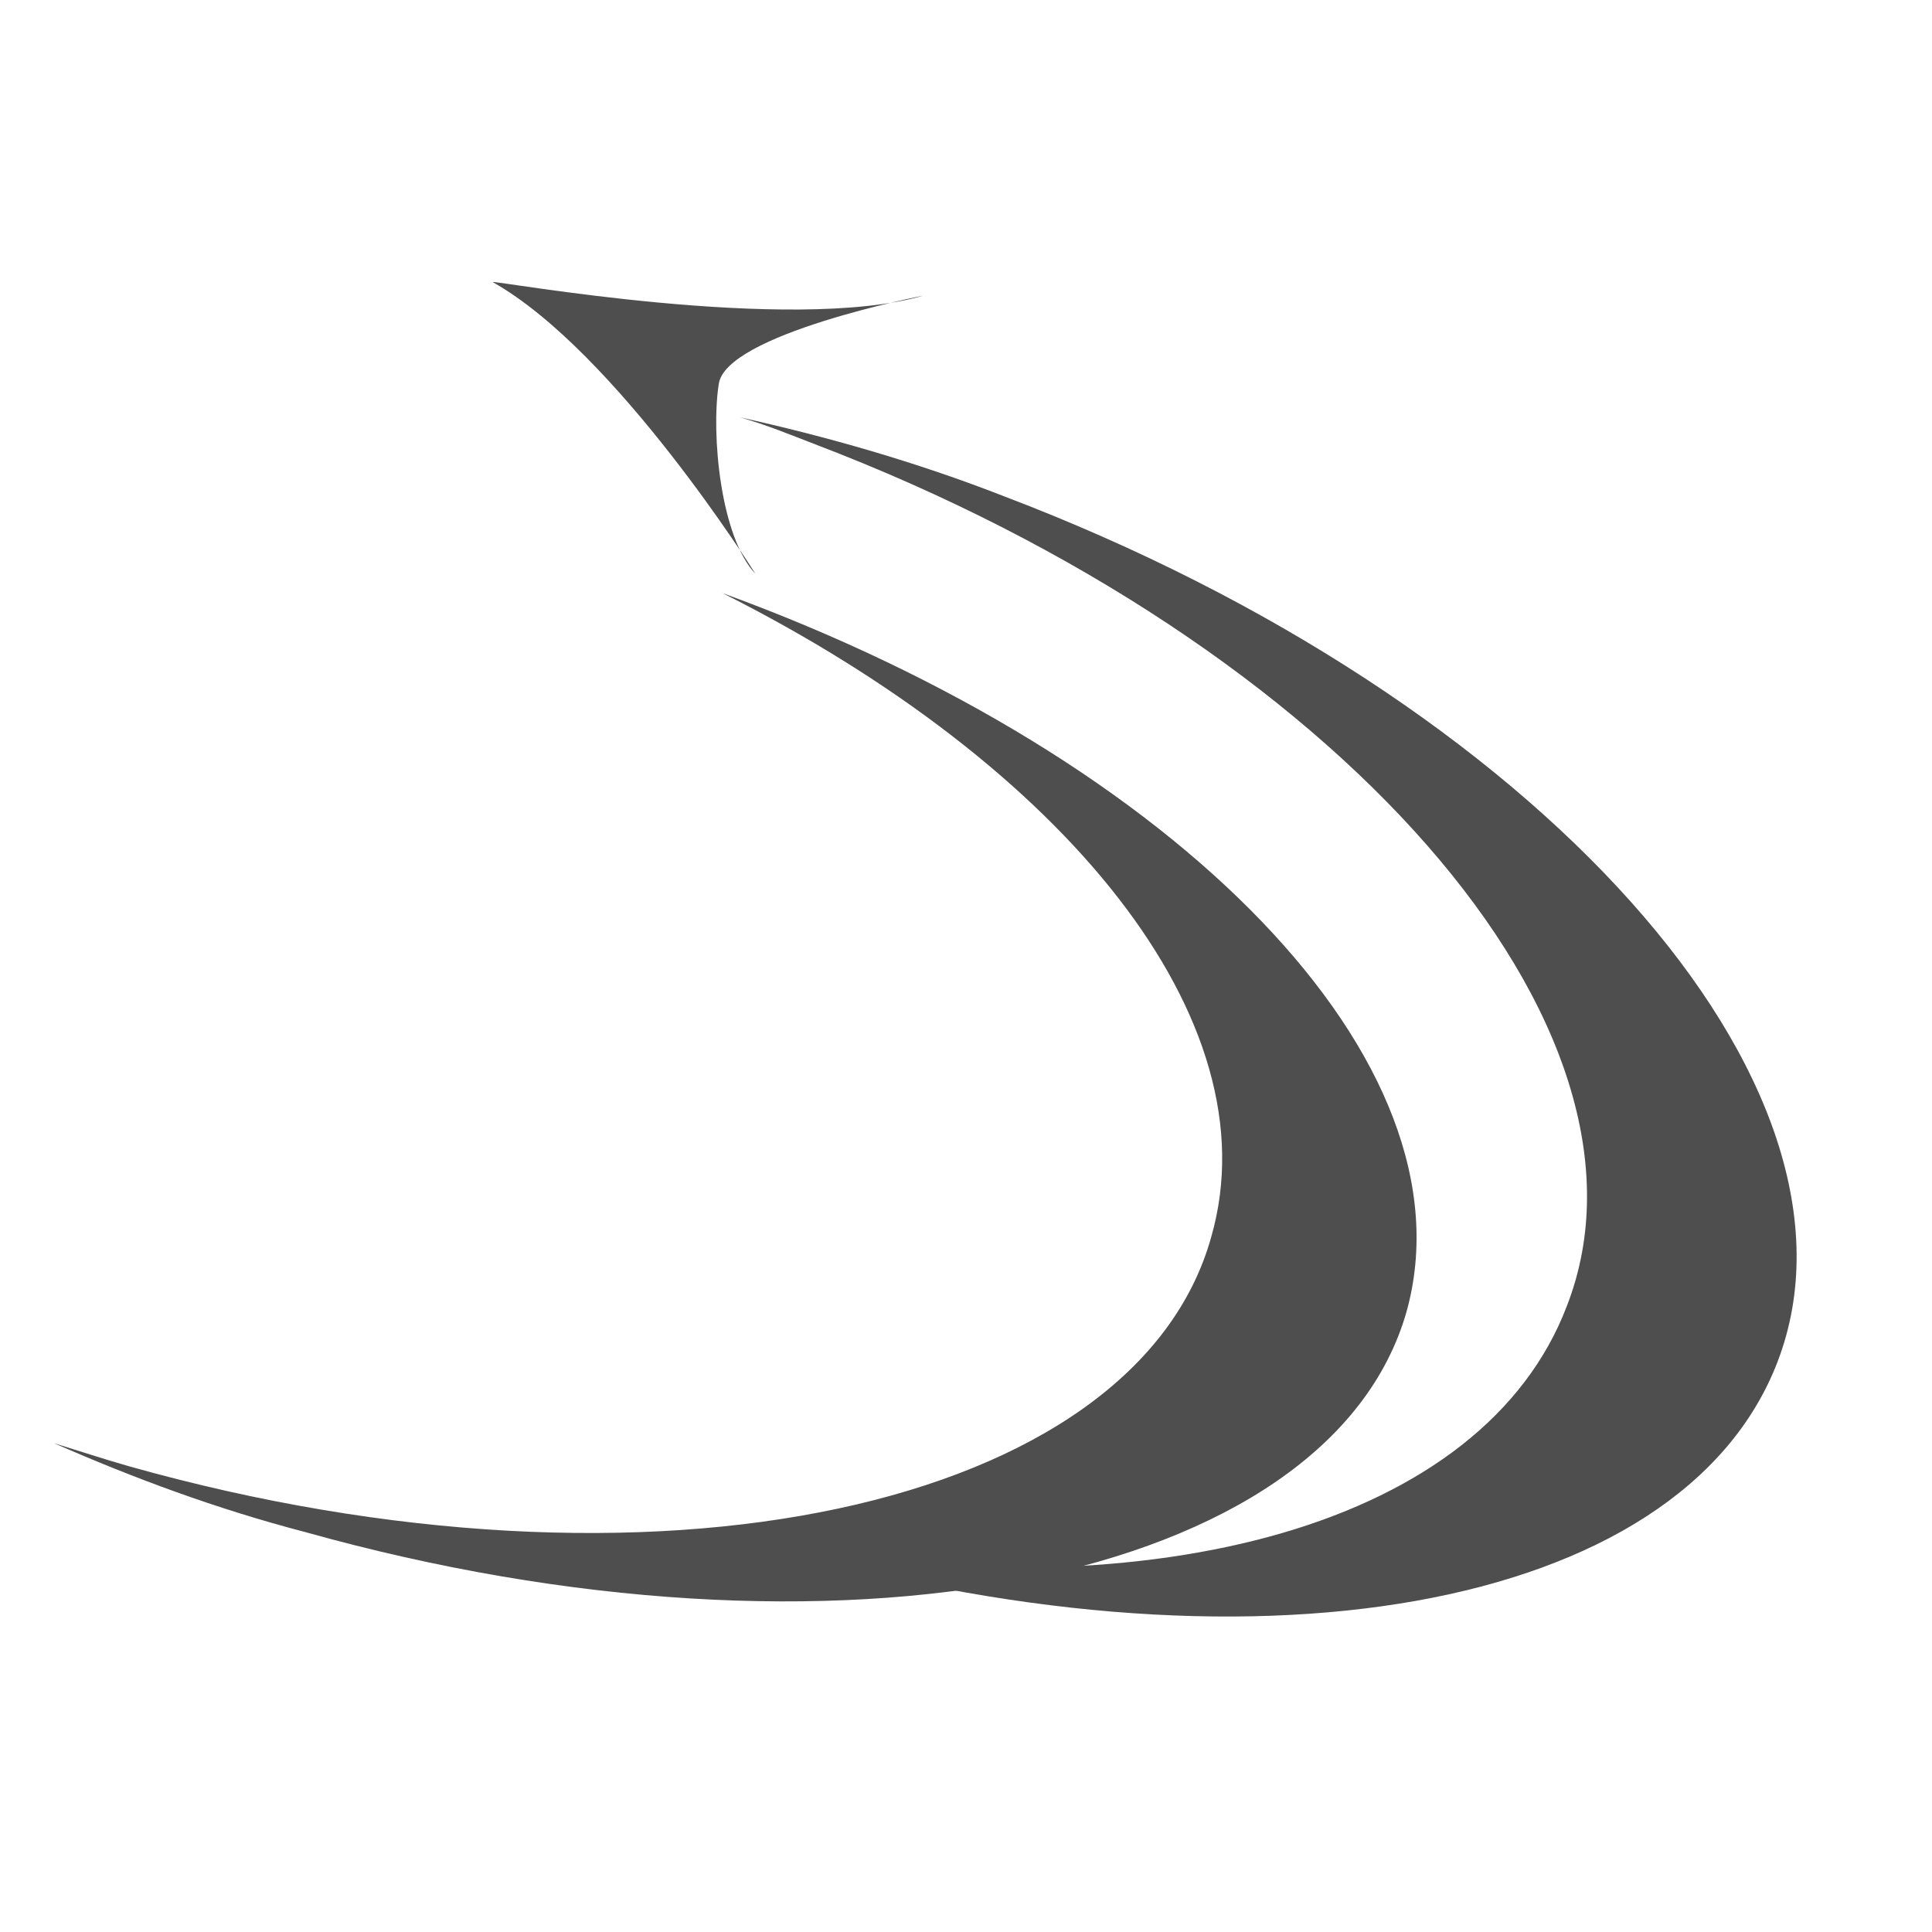 <svg xmlns="http://www.w3.org/2000/svg" xmlns:xlink="http://www.w3.org/1999/xlink" id="Layer_1" x="0px" y="0px" viewBox="0 0 100 100" style="enable-background:new 0 0 100 100;" xml:space="preserve"><style type="text/css">	.st0{fill:#4E4E4F;}</style><g>	<path class="st0" d="M52,25.7c-4.6-1.8-9.2-3.1-13.7-4.1c1.4,0.4,2.6,0.9,3.9,1.4c27,10.3,44.5,30.2,38.9,44.6  C76.8,78.9,59.9,83.5,39.7,80C64.5,87.3,87,83.5,92,70.5C97.5,56.2,79.6,36.2,52,25.7z"></path>	<path class="st0" d="M37.4,30.7C55.1,39.6,65.9,52.8,62.7,64c-3.9,14.1-29,19.5-56,11.9c-1.4-0.4-2.6-0.8-3.9-1.2  c4.1,1.8,8.4,3.4,13,4.6c27.5,7.7,53,2.6,57-11.4C76.4,55,61,39.3,37.4,30.7z"></path>	<path class="st0" d="M47.8,15.3c0,0-10.3,2-10.6,4.6c-0.4,2.6,0.1,7.9,1.9,9.8c0,0-7.2-11.5-13.6-15.1  C25.6,14.5,40.9,17.3,47.8,15.3z"></path></g></svg>
